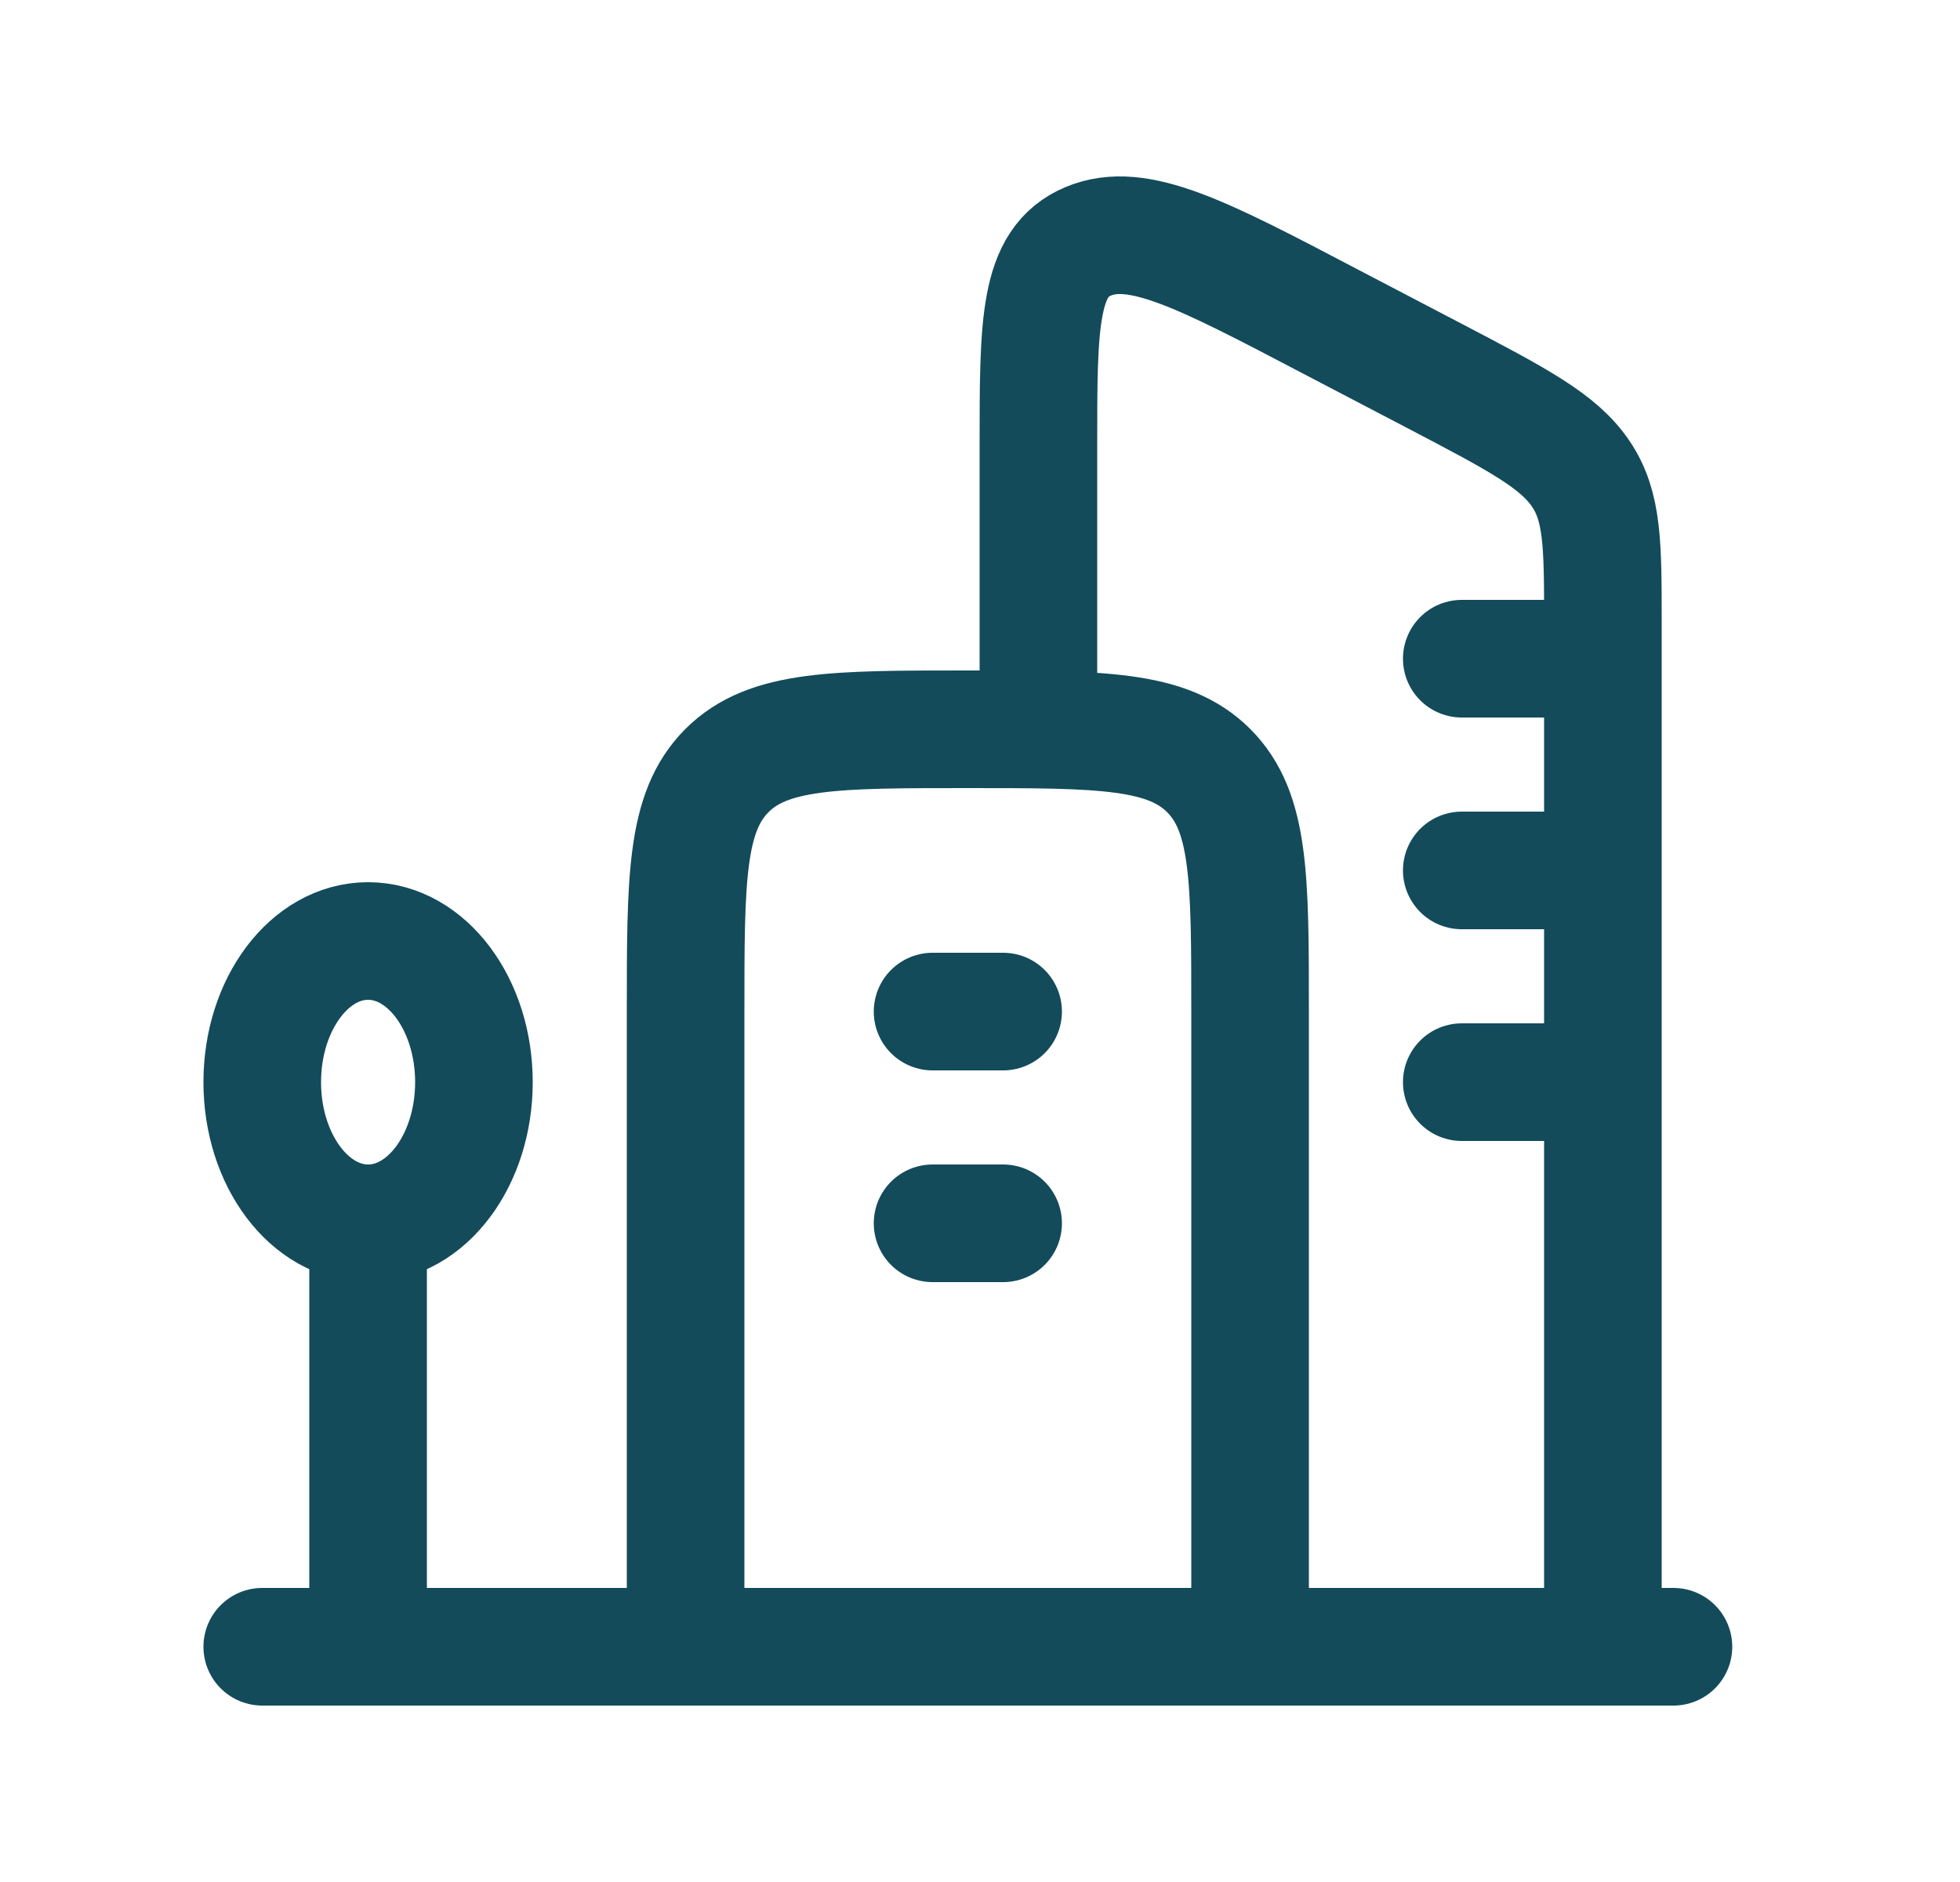 <svg width="25" height="24" viewBox="0 0 25 24" fill="none" xmlns="http://www.w3.org/2000/svg">
<path d="M20.445 21V7.937C20.445 6.948 20.445 6.455 20.16 6.038C19.877 5.621 19.354 5.347 18.307 4.799L16.975 4.103C15.334 3.242 14.512 2.812 13.879 3.078C13.245 3.345 13.245 4.121 13.245 5.67V9.3M21.345 21H3.345M20.445 8.4H18.645M20.445 11.1H18.645M20.445 13.8H18.645" stroke="#134B5B" stroke-width="1.5" stroke-linecap="round" stroke-linejoin="round"/>
<path d="M11.895 12.9H12.795M11.895 15.6H12.795M8.745 12.9C8.745 11.203 8.745 10.355 9.272 9.827C9.8 9.3 10.648 9.3 12.345 9.3C14.042 9.3 14.89 9.3 15.417 9.827C15.945 10.355 15.945 11.203 15.945 12.9V21H8.745V12.9Z" stroke="#134B5B" stroke-width="1.5" stroke-linecap="round" stroke-linejoin="round"/>
<path d="M4.695 15.6C5.441 15.6 6.045 14.794 6.045 13.8C6.045 12.806 5.441 12 4.695 12C3.949 12 3.345 12.806 3.345 13.8C3.345 14.794 3.949 15.6 4.695 15.6Z" stroke="#134B5B" stroke-width="1.5" stroke-linecap="round" stroke-linejoin="round"/>
<path d="M4.695 15.6V21" stroke="#134B5B" stroke-width="1.5" stroke-linecap="round" stroke-linejoin="round"/>
</svg>
